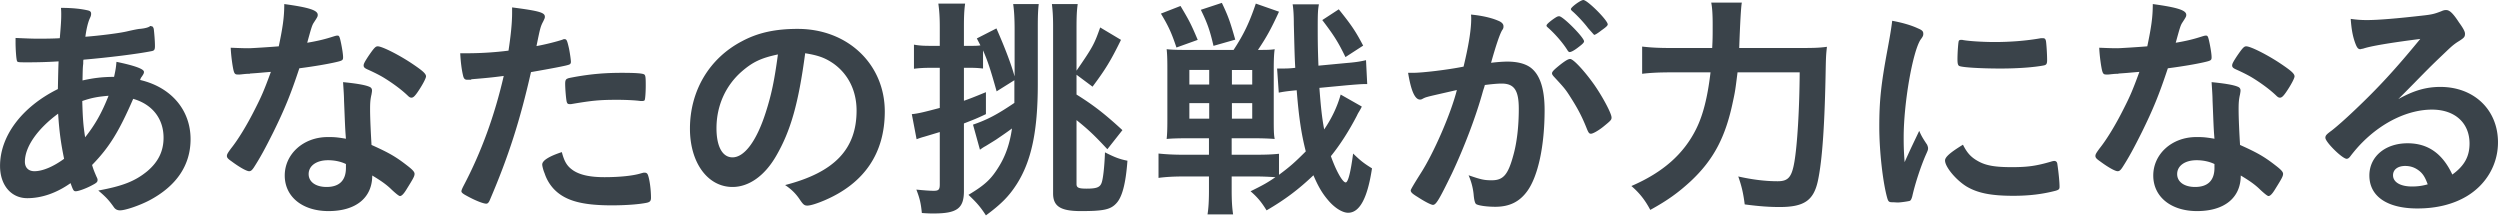 <svg width="574" height="50" viewBox="0 0 574 50" fill="none" xmlns="http://www.w3.org/2000/svg"><path d="M13.454 14.09c-2.525.164-4.886.219-6.971.219-2.306 0-2.47 0-2.58-.33-.165-.328-.33-2.63-.33-4.22V8.715c2.58.11 3.678.165 5.05.165 1.373 0 3.458 0 5.105-.11.274-3.18.33-4.276.33-5.372 0-.494 0-.823-.056-1.59 2.635 0 4.666.219 6.258.603.439.11.658.329.658.712 0 .275 0 .494-.329 1.152-.439 1.041-.768 2.467-.988 4.166 3.513-.274 7.74-.822 9.441-1.206 1.647-.384 2.8-.603 3.074-.603 1.152-.11 1.976-.329 2.305-.603 0-.055.11-.055.11-.055.11 0 .165.055.274.055.22 0 .385.22.494.603.11.823.275 2.741.275 3.948 0 .822-.165 1.041-.714 1.15-3.238.659-9.935 1.481-15.698 1.975-.055.219-.055.329-.055.877-.11 1.041-.11 1.151-.165 3.892 2.416-.548 4.556-.822 7.246-.822.384-1.754.439-2.193.549-3.454 4.226.877 6.312 1.645 6.312 2.303 0 .219 0 .383-.494 1.096-.165.22-.275.384-.384.768 7.08 1.644 11.581 6.853 11.581 13.596 0 5.976-3.238 10.746-9.44 14.035-2.306 1.206-5.544 2.303-6.752 2.303-.604 0-1.043-.22-1.372-.658-1.153-1.645-1.866-2.412-3.623-3.893 5.708-1.041 8.508-2.193 11.252-4.44 2.525-2.139 3.733-4.606 3.733-7.676 0-4.386-2.58-7.675-6.971-8.936-3.294 7.566-5.489 11.13-9.441 15.186.274.932.494 1.48.988 2.632.22.438.274.603.274.767 0 .549-.22.713-1.482 1.37-1.372.714-2.963 1.262-3.512 1.262-.494 0-.604-.165-1.208-1.864-3.184 2.248-6.587 3.454-9.935 3.454-3.732 0-6.257-3.016-6.257-7.401C.006 31.248 5 24.56 13.289 20.448c.055-2.85.11-5.263.165-6.36zm-7.74 23.026c0 1.37.824 2.193 2.196 2.193 1.866 0 4.336-1.042 6.806-2.851-.768-3.728-1.098-6.25-1.372-10.362-4.83 3.564-7.63 7.675-7.63 11.02zm19.211-15.132c-2.47.22-3.787.439-6.037 1.206.11 3.893.22 5.537.658 8.333 2.306-2.905 3.842-5.646 5.38-9.539zm32.438-5.044c-.988 0-1.592.11-2.25.165h-.604c-.44 0-.659-.165-.824-.713-.274-.877-.658-3.783-.713-5.428.604 0 2.195.11 4.172.11.603 0 4.94-.274 6.86-.438.934-4.441 1.263-6.744 1.263-9.704 5.654.767 7.684 1.425 7.684 2.467 0 .384-.054.493-.878 1.754-.439.658-.603 1.261-1.537 4.66 2.58-.438 4.117-.822 6.148-1.48.384-.11.549-.165.823-.165.384 0 .494.275.823 1.865.275 1.37.44 2.521.44 3.125 0 .657-.165.767-1.592 1.096-1.866.439-5.05.987-8.453 1.425-2.03 6.14-3.403 9.43-5.928 14.584-1.921 3.837-3.019 5.866-4.5 8.169-.44.657-.714.877-1.099.877-.548 0-2.085-.822-4.007-2.248-.878-.603-1.097-.877-1.097-1.26 0-.385.22-.714.933-1.7 1.592-1.974 3.677-5.373 5.489-8.992 1.537-3.015 2.086-4.276 3.677-8.607-2.14.164-2.305.22-4.83.384v.054zm18.058 31.524c-5.982 0-10.044-3.289-10.044-8.168 0-4.88 4.226-8.827 9.88-8.827 1.317 0 1.92 0 4.171.384-.22-2.632-.22-3.674-.439-8.772 0-1.042-.11-2.467-.22-4.222 2.8.274 4.94.603 5.983 1.042.44.164.66.439.66.877 0 .274-.056.494-.11.877-.275 1.152-.33 1.974-.33 3.454 0 2.029.165 5.483.33 8.17 3.896 1.753 5.488 2.63 8.233 4.769 1.207.932 1.646 1.425 1.646 1.864 0 .548-.274 1.042-1.811 3.509-.659 1.096-1.153 1.59-1.537 1.59-.22 0-.841-.476-1.866-1.426-1.208-1.206-2.58-2.138-4.5-3.29 0 5.1-3.733 8.17-10.046 8.17zm-.11-11.677c-2.634 0-4.445 1.26-4.445 3.18 0 1.809 1.646 2.96 4.116 2.96 2.91 0 4.446-1.48 4.446-4.386v-.877c-1.097-.548-2.58-.877-4.061-.877h-.055zm20.529-15.57c-.659.932-.988 1.206-1.372 1.206-.275 0-.494-.11-.878-.494-1.373-1.315-3.294-2.74-5.325-4.002-.878-.548-2.122-1.188-3.732-1.919-.769-.329-1.043-.548-1.043-.986 0-.384.275-.878 1.098-2.139 1.317-1.918 1.647-2.247 2.14-2.247 1.043 0 5.105 2.083 8.014 4.057 2.36 1.59 3.074 2.247 3.074 2.85 0 .44-.878 2.084-1.976 3.674zm12.353-2.906h-.933c-.494 0-.769-.22-.933-.932-.33-1.37-.549-3.07-.659-5.154h1.756c2.964 0 6.422-.219 9.331-.602.549-3.619.824-6.415.824-8.663V1.7c6.367.822 7.574 1.205 7.52 2.192 0 .274-.11.439-.33.932-.658 1.261-.713 1.426-1.592 5.757 2.141-.384 4.886-1.097 5.983-1.48.22-.11.275-.11.439-.11.494 0 .604.22 1.043 2.138.22 1.097.439 2.632.439 3.07 0 .384-.164.603-.658.713-.659.22-3.495.768-8.508 1.645-2.525 11.13-5.16 19.353-9.386 29.221-.274.713-.549.987-.878.987-.714 0-2.635-.767-4.501-1.81-.933-.493-1.208-.767-1.208-1.04 0-.22.165-.604.44-1.152 4.171-7.895 7.19-16.283 9.276-25.33-2.415.33-4.117.494-7.465.768v.11zm23.437 20.833c1.592 1.042 3.897 1.535 7.136 1.535 3.568 0 6.641-.329 8.398-.877.439-.11.549-.164.768-.164.494 0 .714.164.878.658.385 1.151.659 3.399.659 5.098 0 .713-.219.987-.933 1.152-1.811.383-4.885.603-8.124.603-6.861 0-10.703-1.097-13.228-3.728a9.607 9.607 0 01-2.14-3.619c-.33-.767-.549-1.7-.549-2.028 0-.932 1.646-1.92 4.501-2.851.603 2.302 1.262 3.29 2.634 4.221zm15.424-15.954c-1.098-.164-3.403-.274-5.324-.274-4.062 0-5.763.165-10.594.987h-.384c-.329 0-.494-.11-.604-.438-.164-.384-.384-3.07-.384-4.222 0-.713.11-1.042.549-1.206.22-.11.549-.165 1.702-.384 3.732-.658 6.861-.932 10.703-.932 3.183 0 4.83.11 5.214.384.275.22.33.658.33 2.467 0 1.59-.11 3.015-.22 3.344 0 .165-.274.274-.549.274h-.439zm31.12 12.664c-2.635 4.55-6.257 7.073-9.99 7.073-5.708 0-9.77-5.592-9.77-13.378 0-8.662 4.391-16.118 11.911-20.065 3.677-1.974 7.629-2.851 12.844-2.851 11.472 0 19.979 8.114 19.979 18.97 0 9.593-4.72 16.501-13.832 20.394-1.811.767-3.238 1.206-3.952 1.206-.658 0-.933-.22-1.646-1.261-.933-1.425-1.976-2.467-3.458-3.454 11.307-2.906 16.411-8.224 16.411-17.105 0-4.55-1.921-8.388-5.324-10.8-1.921-1.316-3.458-1.865-6.477-2.358-1.536 11.568-3.348 17.873-6.696 23.63zm-7.904-19.408c-3.678 3.235-5.763 7.84-5.763 12.994 0 4.221 1.372 6.688 3.677 6.688 2.745 0 5.544-3.782 7.63-10.307 1.317-4.111 1.976-7.236 2.799-13.322-3.897.822-5.818 1.754-8.343 3.947zm58.567 4.552c-1.482-5.264-2.031-6.908-3.129-9.43v4.167a23.178 23.178 0 00-2.909-.165h-1.482v7.566c1.263-.439 2.251-.822 5.05-1.974v5.044c-2.086.987-2.525 1.151-5.05 2.138V43.86c0 4.002-1.591 5.153-6.971 5.153-.658 0-1.317 0-2.689-.11-.22-2.247-.494-3.399-1.263-5.372 1.647.164 3.019.274 4.007.274 1.098 0 1.373-.274 1.373-1.48V30.318c-.842.256-1.995.603-3.458 1.041-.988.275-1.098.33-1.867.604l-1.097-5.757c1.372-.11 2.909-.493 6.422-1.425v-9.21h-2.251c-1.262 0-2.415.054-3.677.218v-5.537c1.207.22 2.195.274 3.732.274h2.196V6.305c0-2.467-.11-3.838-.33-5.483h6.148c-.22 1.645-.275 2.96-.275 5.483v4.221h1.482c1.043 0 1.702 0 2.306-.11l-.824-1.59 4.501-2.302c1.976 4.496 3.367 8.169 4.172 11.02V6.908c0-2.687-.11-4.496-.33-5.976h5.873c-.164 1.37-.219 2.686-.219 5.373v13.048c0 10.8-1.482 17.654-4.83 22.917-1.757 2.74-3.513 4.55-7.081 7.182-1.207-1.864-2.031-2.851-4.007-4.715 3.842-2.303 5.215-3.619 6.971-6.47 1.537-2.467 2.525-5.263 3.019-8.772-1.098.823-2.47 1.755-3.678 2.577-.402.256-1.171.731-2.305 1.426-.494.274-.604.329-1.372.877l-1.592-5.757c3.348-1.151 5.599-2.357 9.496-4.989v-5.208l-4.117 2.577h.055zM247.17 42.27c0 .822.494 1.041 2.305 1.041 2.196 0 3.019-.274 3.403-1.206.384-.822.714-3.892.824-7.127 2.14 1.096 3.403 1.59 5.159 1.919-.384 5.263-1.207 8.388-2.58 9.813-1.317 1.426-2.964 1.755-8.123 1.755-4.666 0-6.367-1.097-6.367-4.057V6.03c0-2.413-.11-3.674-.275-5.1h5.928c-.219 1.536-.274 2.907-.274 5.648v9.649c3.732-5.428 4.062-6.03 5.434-9.923l4.775 2.85c-2.36 4.825-3.622 6.854-6.532 10.746l-3.677-2.741v4.55c3.952 2.467 6.477 4.441 10.538 8.17l-3.458 4.385c-2.963-3.18-4.281-4.44-7.08-6.688V42.27zm65.481-17.763c-.109.256-.329.658-.658 1.206 0 0-.22.329-.439.822-1.757 3.4-3.843 6.689-5.983 9.32 1.207 3.4 2.689 6.031 3.403 6.031.549 0 1.153-2.412 1.701-6.634 1.702 1.645 2.47 2.248 4.337 3.4-1.043 6.907-2.855 10.197-5.489 10.197-1.318 0-3.129-1.151-4.556-2.85-1.372-1.59-2.305-3.18-3.403-5.758-3.458 3.29-6.532 5.593-10.758 8.06-1.153-1.864-2.031-2.96-3.678-4.386 3.019-1.48 3.952-2.029 5.709-3.235-1.812-.11-3.019-.164-4.556-.164h-5.489v3.125c0 2.576.11 4.111.329 5.592h-5.873c.22-1.426.33-2.96.33-5.647v-3.07h-5.764c-2.305 0-4.281.11-5.818.329v-5.593c1.592.165 3.403.275 5.709.275h5.873v-3.783h-4.885c-2.196 0-3.843.055-4.831.164.11-.987.165-2.083.165-4.44V15.79c0-2.412-.055-3.509-.165-4.496.933.11 2.031.165 4.062.165h11.307c2.415-3.674 3.678-6.415 5.105-10.636l5.324 1.864c-1.811 3.947-2.909 5.92-4.83 8.772 1.811 0 2.909 0 3.842-.165-.165 1.042-.22 2.412-.22 4.77v11.184c0 2.248 0 3.673.22 4.66-1.427-.11-2.964-.164-4.94-.164h-4.94v3.783h5.489c2.36 0 3.732-.055 5.379-.22v4.825c2.58-1.919 3.568-2.796 6.148-5.373-1.043-4.112-1.592-7.84-2.086-14.035-2.415.22-3.294.384-4.117.548l-.384-5.537h.933c.823 0 1.921 0 3.238-.165-.164-2.686-.219-6.03-.329-10.032 0-2.084-.11-3.619-.274-4.55h6.037c-.219 1.205-.274 1.863-.274 5.262 0 2.467 0 4.606.165 8.827l6.367-.603c2.031-.165 3.183-.329 4.555-.658l.275 5.483h-.439c-.878 0-2.196.11-4.172.274l-6.367.603c.329 4.44.604 6.963 1.098 9.54 1.756-2.578 3.019-5.264 3.787-8.005l4.83 2.741v.055zM271.046 1.37c1.921 3.235 2.36 4.002 3.952 7.785l-4.885 1.754c-1.098-3.29-1.812-4.879-3.568-7.785l4.501-1.754zm2.031 14.693v3.344h4.556v-3.344h-4.556zm0 7.62v3.564h4.556v-3.564h-4.556zM280.542.659c1.482 3.125 1.866 4.222 3.073 8.443l-4.995 1.426c-.823-3.51-1.372-5.154-2.909-8.279l4.831-1.59zm2.305 18.75h4.665v-3.344h-4.665v3.344zm0 7.84h4.665v-3.564h-4.665v3.564zm26.072-14.145c-1.702-3.508-2.69-5.043-5.324-8.497l3.787-2.468c2.909 3.619 3.842 4.99 5.599 8.334l-4.062 2.631zm18.773 9.155c-.439.11-.659.22-.988.383-.275.165-.439.22-.659.22-1.207 0-2.086-2.083-2.744-6.14h1.043c2.305 0 8.178-.713 11.691-1.426 1.153-4.77 1.756-8.443 1.756-11.02 0-.219 0-.548-.055-.932 2.361.22 4.611.713 6.148 1.37.878.33 1.317.768 1.317 1.317 0 .274 0 .493-.329.932-.549.95-1.391 3.435-2.525 7.456 1.317-.165 2.799-.274 3.733-.274 2.25 0 4.006.438 5.269 1.316 2.195 1.59 3.293 4.824 3.293 9.813 0 8.169-1.482 15.187-4.007 18.64-1.756 2.413-4.061 3.564-7.3 3.564-1.976 0-3.842-.274-4.391-.603-.293-.183-.494-.95-.604-2.303-.164-1.48-.494-2.796-1.152-4.33 2.854.986 3.567 1.15 5.324 1.15 2.634 0 3.732-1.26 4.94-5.701.823-2.906 1.262-6.634 1.262-10.691 0-4.276-1.043-5.811-3.952-5.811-.988 0-2.58.164-3.842.328-.165.658-.22.713-.439 1.426-1.537 5.647-4.336 12.993-7.136 18.915-2.909 5.975-3.622 7.181-4.336 7.181-.439 0-1.921-.767-3.513-1.809-1.262-.767-1.591-1.096-1.591-1.535 0-.183.75-1.462 2.25-3.837 3.019-4.66 6.971-13.761 8.343-19.19-4.062.933-6.312 1.426-6.806 1.59zm34.47-11.24c-.878.659-1.482.933-1.756.933-.165 0-.33-.11-.494-.384-1.153-1.864-3.074-4.002-4.666-5.373-.11-.11-.165-.22-.165-.329 0-.22.385-.603 1.318-1.316.933-.657 1.207-.822 1.591-.822.879 0 5.709 4.88 5.709 5.757 0 .329-.439.712-1.537 1.535zm-5.818 5.812c0-.384.494-.877 2.086-2.138 1.097-.822 1.646-1.151 2.085-1.151.714 0 3.184 2.631 5.489 5.866 1.921 2.741 4.007 6.634 4.007 7.566 0 .548-.165.712-1.921 2.138-1.098.877-2.36 1.59-2.799 1.59-.385 0-.549-.165-.934-1.097-1.042-2.631-1.975-4.44-3.457-6.798-1.482-2.357-1.592-2.467-4.227-5.318-.219-.274-.329-.439-.329-.658zM363.534 0c.933 0 5.599 4.66 5.599 5.592 0 .274-.33.603-1.427 1.37-.988.768-1.482 1.042-1.702 1.042l-1.372-1.535c-.933-1.26-2.69-3.125-3.678-3.947-.164-.165-.274-.274-.274-.439 0-.438 2.25-2.083 2.854-2.083zm49.125 11.02c3.239 0 4.885 0 6.806-.274-.219 1.919-.219 2.467-.274 4.55-.22 12.994-.769 21.437-1.811 26.261-.988 4.496-3.184 5.976-8.783 5.976-2.36 0-4.72-.164-8.013-.603-.33-2.631-.714-4.221-1.482-6.414 3.403.767 6.367 1.096 9.056 1.096 2.415 0 3.239-.932 3.842-4.495.659-3.893 1.153-11.952 1.208-20.505h-14.271c-.494 3.948-.549 4.386-1.043 6.634-1.701 8.279-4.501 13.487-9.715 18.366-2.8 2.577-5.27 4.386-9.276 6.58-1.153-2.194-2.47-3.893-4.337-5.483 7.246-3.125 12.021-7.347 14.875-13.103 1.592-3.18 2.635-7.347 3.294-12.994h-9.112c-2.69 0-4.83.11-6.587.33v-6.25c1.922.219 3.623.328 6.697.328h9.386c.11-2.083.11-2.631.11-5.373 0-2.412-.11-3.947-.33-5.043h7.026c-.183.877-.384 4.349-.604 10.416h13.338zm29.803 22.204s.22.493.22.767c0 .384 0 .439-.549 1.645-1.098 2.522-2.415 6.47-3.074 9.43-.165.603-.329.932-.549 1.041-.274.11-2.141.384-2.744.384h-.22s-.659-.055-1.098-.055c-.713 0-.878-.164-1.097-.822-1.043-3.564-1.867-10.91-1.867-16.447 0-6.031.385-9.76 1.921-17.983.549-2.96.824-4.605 1.043-6.414 2.306.438 4.282.986 5.928 1.754.933.384 1.208.658 1.208 1.206 0 .384 0 .548-.659 1.425-1.811 2.906-3.842 14.529-3.842 22.369 0 1.26 0 2.96.22 5.702 1.536-3.454 2.085-4.496 3.348-7.182.494 1.151.823 1.7 1.811 3.18zm11.911 3.892c1.756.932 3.842 1.261 7.52 1.261 3.677 0 5.598-.274 9.001-1.261.33-.11.604-.164.769-.164.384 0 .659.219.713.767.275 1.864.494 4.057.494 5.154 0 .548-.164.712-.933.932-2.964.767-5.983 1.15-9.66 1.15-5.05 0-8.178-.602-10.758-2.137-2.415-1.48-4.94-4.496-4.94-5.976 0-.768 1.152-1.81 4.116-3.618.988 1.973 1.922 2.96 3.678 3.892zm-3.842-27.96c1.207.274 4.72.493 7.41.493 3.622 0 7.245-.274 10.648-.877h.494c.384 0 .549.164.659.603.11.548.274 2.96.274 4.44 0 .823-.164 1.097-.768 1.207-2.251.438-5.983.712-9.935.712-4.72 0-8.947-.274-9.496-.603-.274-.164-.384-.548-.384-1.535 0-1.48.165-3.673.274-4.112.055-.219.22-.329.549-.329h.275zm35.844 7.784c-.988 0-1.592.11-2.251.165h-.603c-.44 0-.659-.165-.824-.713-.274-.877-.658-3.783-.713-5.428.603 0 2.195.11 4.171.11.604 0 4.94-.274 6.861-.438.933-4.441 1.263-6.744 1.263-9.704 5.653.767 7.684 1.425 7.684 2.467 0 .384-.055.493-.878 1.754-.439.658-.604 1.261-1.537 4.66 2.58-.438 4.117-.822 6.148-1.48.384-.11.548-.165.823-.165.384 0 .494.275.823 1.865.275 1.37.439 2.521.439 3.125 0 .657-.164.767-1.591 1.096-1.867.439-5.05.987-8.453 1.425-2.031 6.14-3.403 9.43-5.928 14.584-1.921 3.837-3.019 5.866-4.501 8.169-.439.657-.714.877-1.098.877-.549 0-2.086-.822-4.007-2.248-.878-.603-1.098-.877-1.098-1.26 0-.385.22-.714.934-1.7 1.591-1.974 3.677-5.373 5.488-8.992 1.537-3.015 2.086-4.276 3.678-8.607-2.141.164-2.305.22-4.83.384v.054zm18.058 31.524c-5.983 0-10.044-3.289-10.044-8.168 0-4.88 4.226-8.827 9.879-8.827 1.318 0 1.922 0 4.172.384-.22-2.632-.22-3.674-.439-8.772 0-1.042-.11-2.467-.22-4.222 2.8.274 4.94.603 5.983 1.042.439.164.659.439.659.877 0 .274-.055.494-.11.877-.274 1.152-.329 1.974-.329 3.454 0 2.029.164 5.483.329 8.17 3.897 1.753 5.489 2.63 8.233 4.769 1.208.932 1.647 1.425 1.647 1.864 0 .548-.274 1.042-1.811 3.509-.659 1.096-1.153 1.59-1.537 1.59-.22 0-.842-.476-1.866-1.426-1.208-1.206-2.58-2.138-4.501-3.29 0 5.1-3.733 8.17-10.045 8.17zm-.11-11.677c-2.634 0-4.446 1.26-4.446 3.18 0 1.809 1.647 2.96 4.117 2.96 2.909 0 4.446-1.48 4.446-4.386v-.877c-1.098-.548-2.58-.877-4.062-.877h-.055zm20.529-15.57c-.659.932-.988 1.206-1.372 1.206-.275 0-.494-.11-.879-.494-1.372-1.315-3.293-2.74-5.324-4.002-.878-.548-2.122-1.188-3.732-1.919-.769-.329-1.043-.548-1.043-.986 0-.384.274-.878 1.098-2.139 1.317-1.918 1.646-2.247 2.14-2.247 1.043 0 5.105 2.083 8.014 4.057 2.36 1.59 3.074 2.247 3.074 2.85 0 .44-.878 2.084-1.976 3.674zm35.458-1.261c7.739 0 13.228 5.263 13.228 12.72 0 5.098-2.69 9.703-7.191 12.39-3.128 1.864-6.97 2.796-11.307 2.796-6.97 0-11.032-2.796-11.032-7.566 0-4.331 3.622-7.401 8.782-7.401 4.665 0 8.014 2.357 10.264 7.182 2.799-2.029 3.952-4.167 3.952-7.127 0-4.715-3.348-7.785-8.617-7.785-5.27 0-11.143 2.686-15.918 7.456-.878.877-1.702 1.809-2.69 3.07-.384.548-.658.767-.988.767-.988 0-4.885-3.837-4.885-4.824 0-.494.22-.768 1.427-1.645 1.263-.987 3.074-2.577 5.379-4.77 5.325-5.044 9.222-9.265 14.985-16.282-6.861.877-11.472 1.644-13.173 2.247-.275 0-.439.11-.604.11-.439 0-.714-.274-1.043-1.097-.659-1.644-.988-3.453-1.153-5.866 1.482.22 2.525.274 3.733.274 2.635 0 7.08-.383 12.844-1.041 2.031-.22 2.689-.384 4.226-.987.494-.22.769-.274 1.098-.274.768 0 1.537.658 2.964 2.85 1.043 1.426 1.372 2.139 1.372 2.577 0 .713-.164.932-1.372 1.7-.988.603-1.592 1.096-2.854 2.303-2.745 2.631-2.8 2.631-6.203 6.085a431.216 431.216 0 01-4.885 4.934c3.568-1.973 6.367-2.796 9.661-2.796zm-5.27 18.97c-.823-.549-1.756-.823-2.799-.823-1.702 0-2.799.822-2.799 2.138 0 1.59 1.701 2.577 4.336 2.577 1.207 0 2.25-.11 3.623-.493-.659-1.81-1.208-2.632-2.361-3.4z" fill="#3A434A"/></svg>